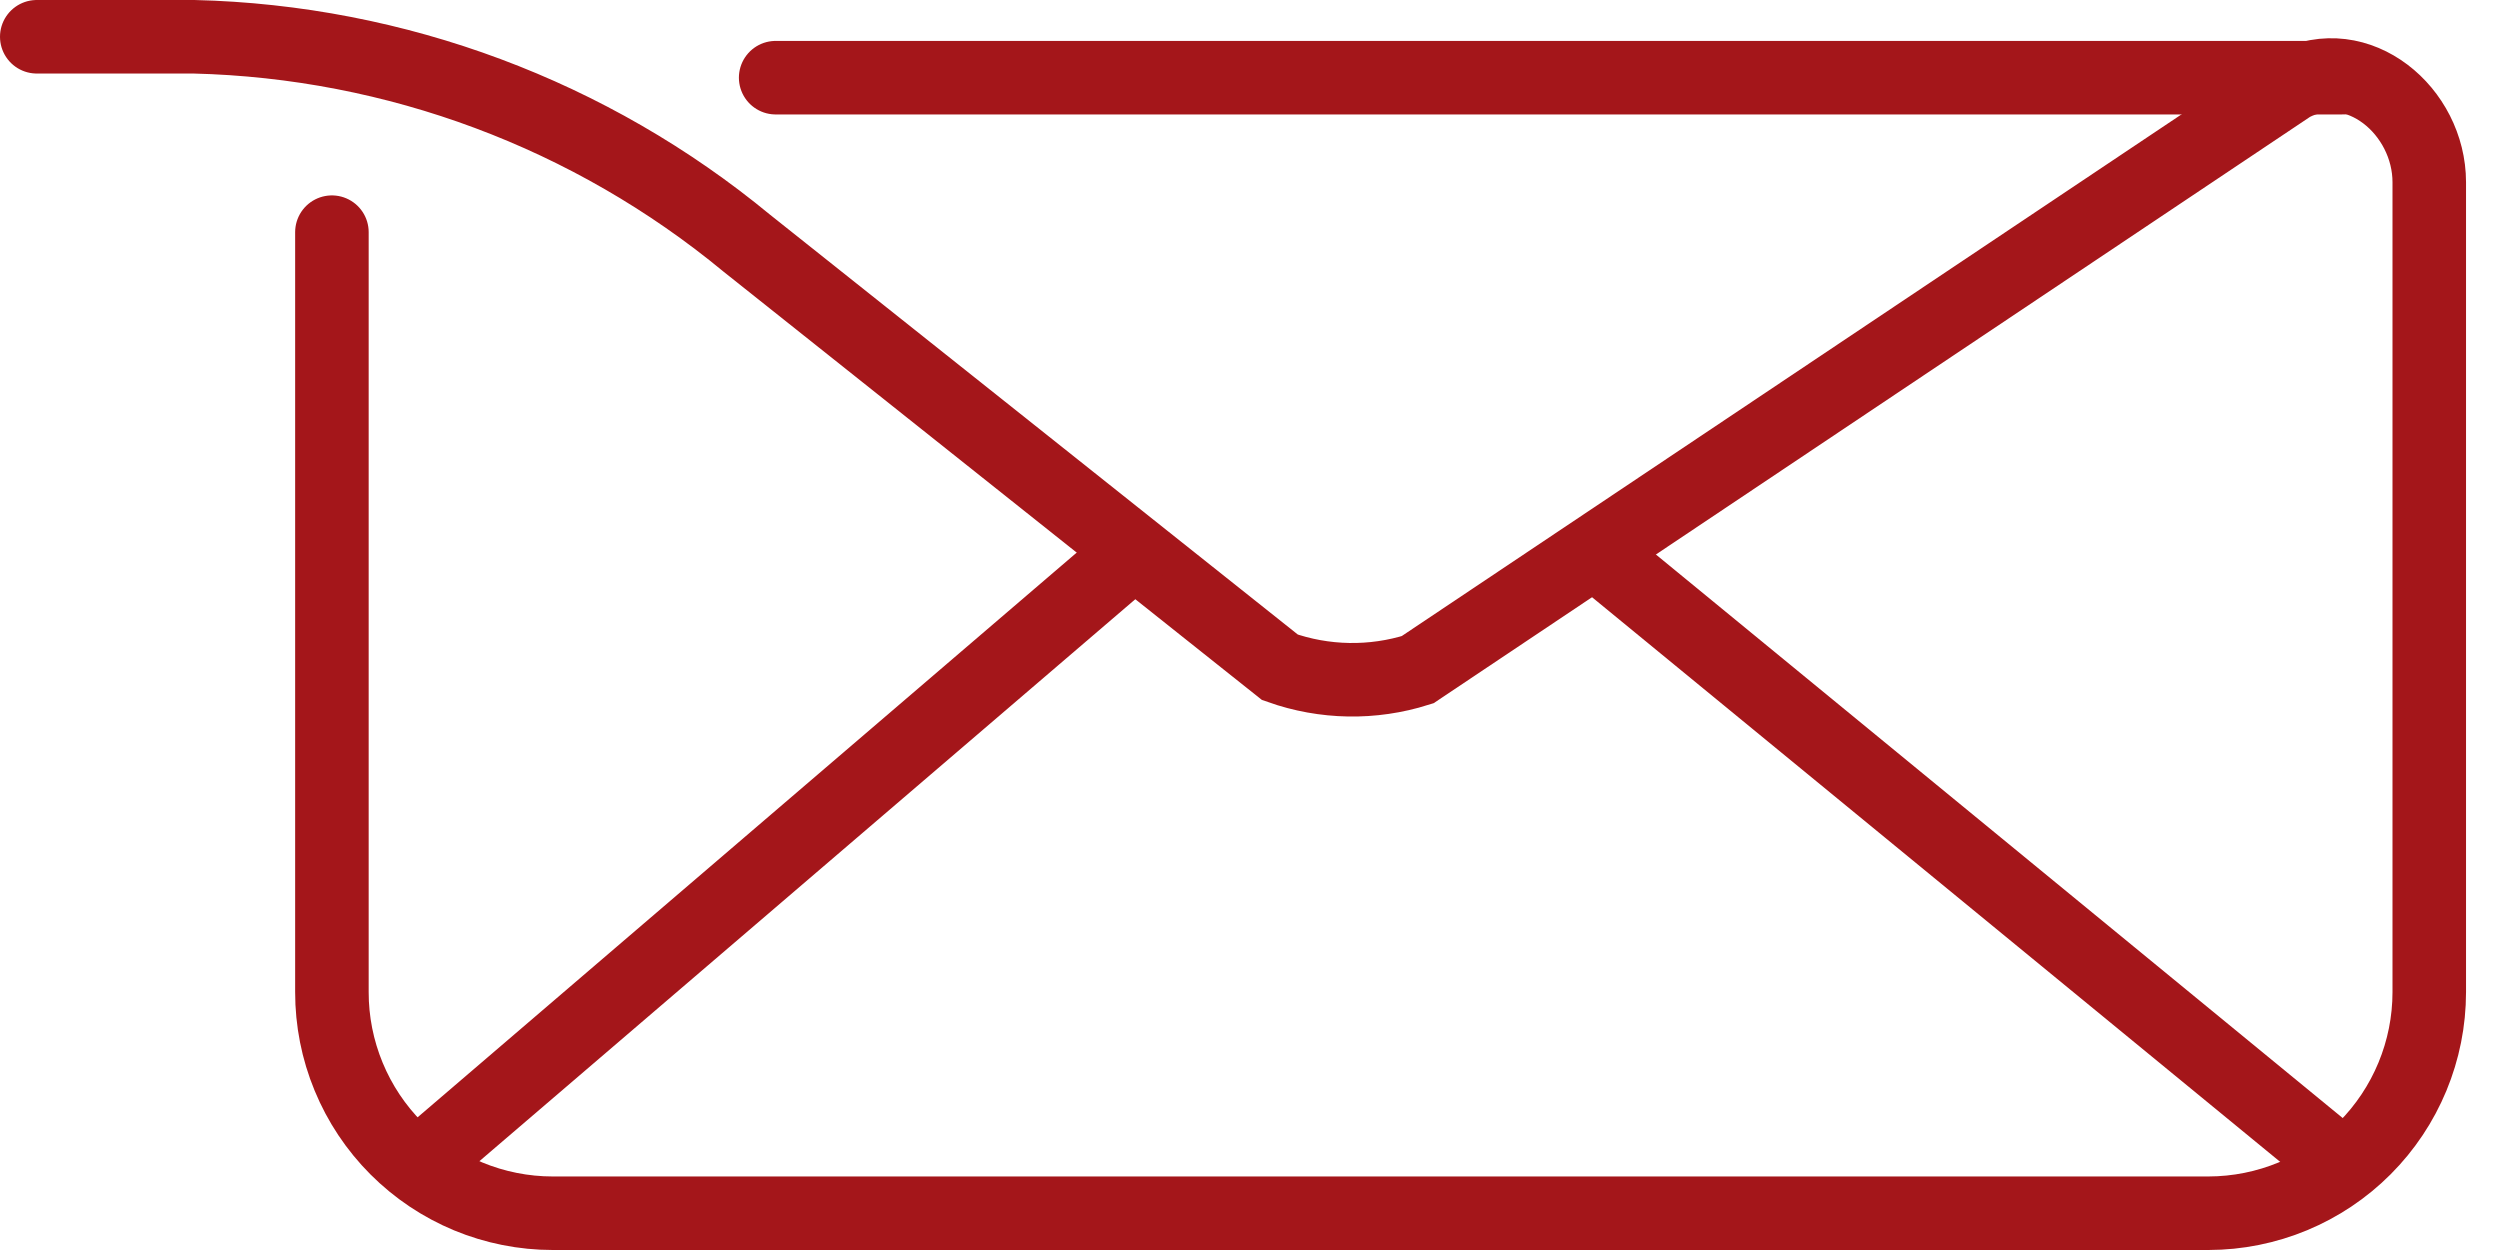 <svg width="68" height="34" viewBox="0 0 68 34" fill="none" xmlns="http://www.w3.org/2000/svg">
<path d="M1 1H5.276C10.775 1.134 16.071 3.111 20.312 6.614L34.815 18.151C36.023 18.579 37.336 18.602 38.558 18.216L62.333 2.31C64.139 1.374 66.076 3.021 66.076 4.958V26.984C66.076 28.578 65.443 30.107 64.317 31.235C63.191 32.363 61.663 32.998 60.069 33H15.035C14.245 33 13.464 32.844 12.734 32.542C12.005 32.239 11.342 31.796 10.784 31.237C10.226 30.678 9.784 30.015 9.483 29.285C9.181 28.555 9.027 27.773 9.028 26.984V6.315" stroke="#A4161A" stroke-width="2" stroke-miterlimit="10" stroke-linecap="round"/>
<path d="M11.357 31.709L30.829 15.026" stroke="#A4161A" stroke-width="2" stroke-miterlimit="10" stroke-linecap="round"/>
<path d="M63.727 31.709L43.395 15.026" stroke="#A4161A" stroke-width="2" stroke-miterlimit="10" stroke-linecap="round"/>
<path d="M63.727 2.113H21.098" stroke="#A4161A" stroke-width="2" stroke-miterlimit="10" stroke-linecap="round"/>
</svg>
